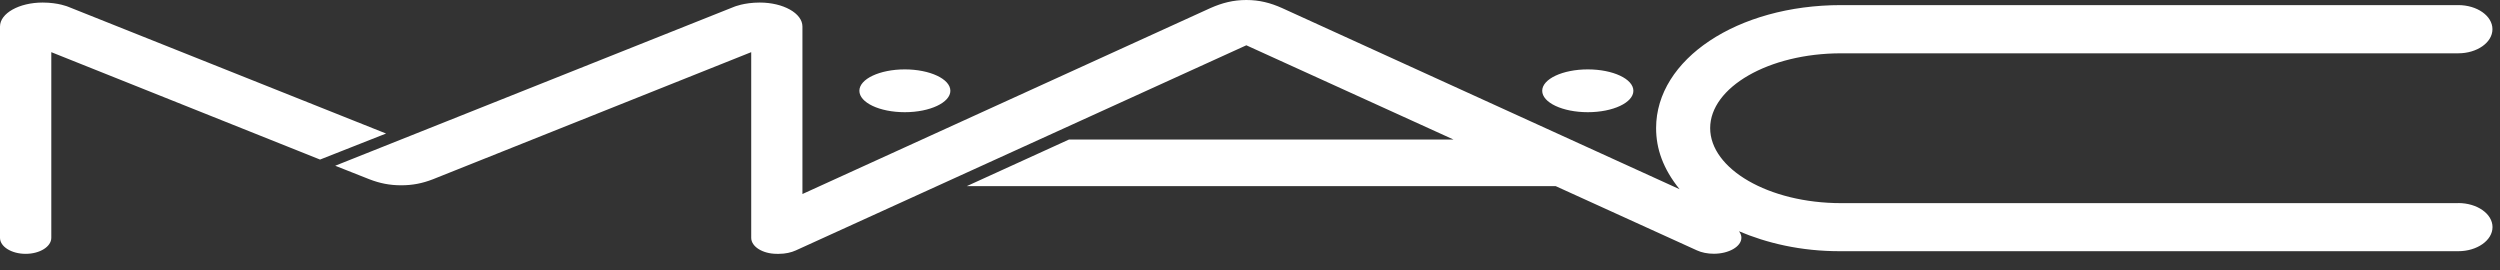 <?xml version="1.0" encoding="utf-8"?>
<svg xmlns="http://www.w3.org/2000/svg" fill="none" height="100%" overflow="visible" preserveAspectRatio="none" style="display: block;" viewBox="0 0 148 16" width="100%">
<rect x="0" y="0" width="148" height="16" fill="#333333" stroke="none"/>
<path d="M56.262 5.375C56.262 6.07 55.055 6.642 53.564 6.642C52.073 6.642 50.875 6.075 50.875 5.375C50.875 4.675 52.082 4.108 53.564 4.108C55.046 4.108 56.262 4.675 56.262 5.375ZM93.998 4.108C92.511 4.108 91.299 4.675 91.299 5.375C91.299 6.075 92.507 6.642 93.998 6.642C95.489 6.642 96.696 6.075 96.696 5.375C96.696 4.675 95.489 4.108 93.998 4.108ZM145.527 12.026H108.994C104.7 12.026 101.242 9.995 101.242 7.584C101.242 5.174 104.7 3.156 108.994 3.156H145.527C146.638 3.156 147.553 2.52 147.553 1.729C147.553 0.938 146.642 0.302 145.527 0.302H108.994C102.852 0.302 98.041 3.504 98.041 7.584C98.041 8.815 98.457 9.995 99.431 11.202L75.896 0.476C75.21 0.169 74.552 0 73.783 0C73.015 0 72.356 0.169 71.661 0.476L47.504 11.486V1.569C47.504 0.787 46.37 0.151 44.975 0.151C44.047 0.151 43.457 0.403 43.457 0.403L19.844 9.812L21.866 10.612C22.497 10.855 23.073 10.969 23.75 10.969C24.427 10.969 25.003 10.855 25.63 10.612L44.472 3.088V14.08C44.472 14.601 45.149 15.027 45.99 15.027H46.114C46.493 15.027 46.837 14.949 47.111 14.825L73.783 2.681L86.049 8.261H63.283L57.232 11.02H92.1L100.455 14.821C100.73 14.949 101.082 15.022 101.457 15.022C102.349 15.022 103.09 14.597 103.09 14.075C103.09 14.011 103.081 13.86 102.948 13.691C104.553 14.372 106.588 14.885 108.999 14.871H145.531C146.642 14.871 147.557 14.231 147.557 13.444C147.557 12.657 146.647 12.021 145.531 12.021L145.527 12.026ZM22.853 7.904L4.043 0.403C4.043 0.403 3.462 0.151 2.525 0.151C1.134 0.151 0 0.787 0 1.569V14.08C0 14.601 0.677 15.027 1.518 15.027C2.36 15.027 3.037 14.601 3.037 14.08V3.088L18.948 9.446L22.858 7.904H22.853Z" fill="white" id="Vector"/>
</svg>
